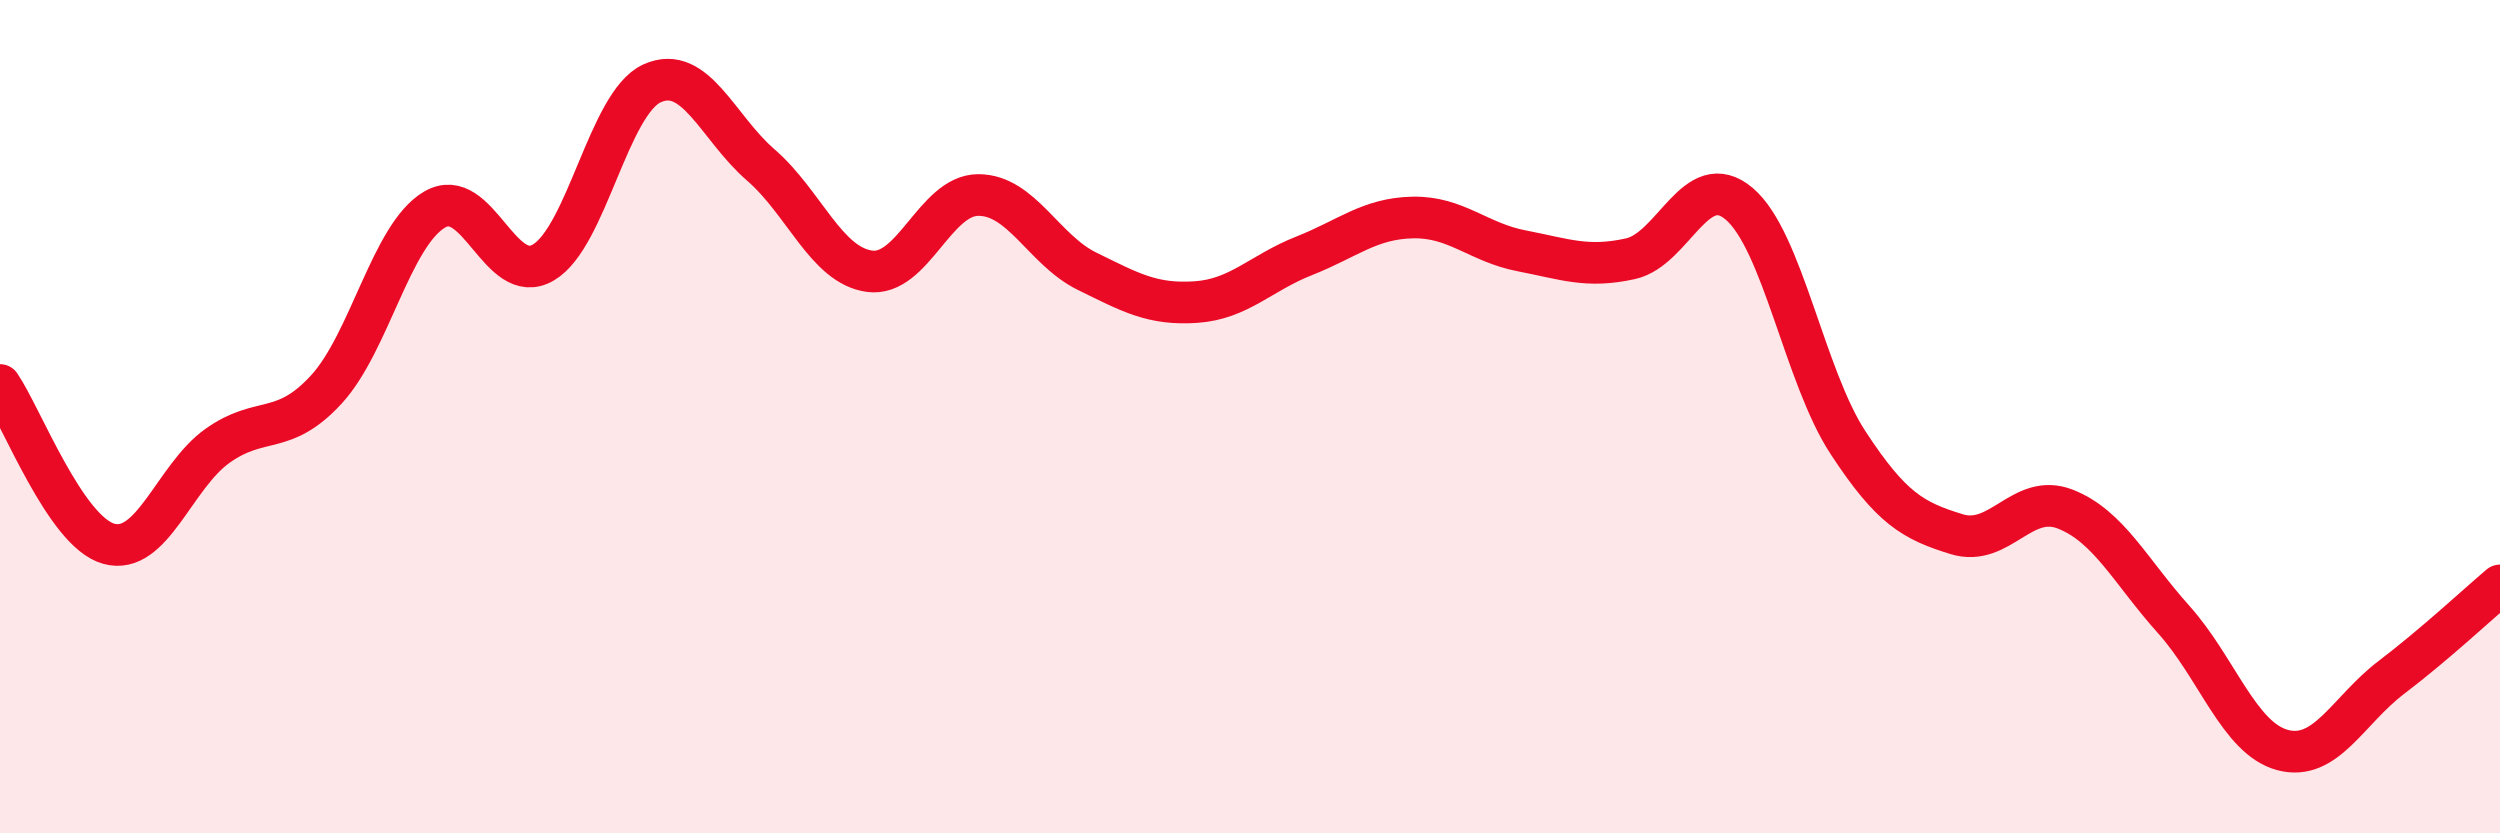 
    <svg width="60" height="20" viewBox="0 0 60 20" xmlns="http://www.w3.org/2000/svg">
      <path
        d="M 0,9.24 C 0.52,10 1.57,12.76 2.61,13.05 C 3.65,13.34 4.18,11.44 5.22,10.7 C 6.26,9.96 6.79,10.48 7.83,9.35 C 8.87,8.22 9.39,5.64 10.43,5.03 C 11.47,4.42 12,6.91 13.04,6.3 C 14.08,5.69 14.61,2.47 15.65,2 C 16.69,1.53 17.22,3.06 18.26,3.96 C 19.3,4.86 19.83,6.37 20.87,6.51 C 21.91,6.65 22.44,4.68 23.48,4.68 C 24.52,4.68 25.05,6 26.09,6.51 C 27.13,7.02 27.66,7.32 28.7,7.25 C 29.74,7.18 30.26,6.55 31.3,6.14 C 32.34,5.73 32.87,5.24 33.91,5.22 C 34.95,5.2 35.48,5.82 36.52,6.02 C 37.56,6.22 38.09,6.44 39.13,6.21 C 40.17,5.98 40.7,4.01 41.74,4.89 C 42.78,5.77 43.31,9.03 44.35,10.62 C 45.39,12.21 45.92,12.5 46.96,12.82 C 48,13.14 48.53,11.81 49.57,12.22 C 50.61,12.63 51.13,13.71 52.17,14.87 C 53.21,16.03 53.74,17.72 54.78,18 C 55.82,18.28 56.35,17.05 57.39,16.26 C 58.43,15.47 59.48,14.49 60,14.05L60 20L0 20Z"
        fill="#EB0A25"
        opacity="0.1"
        stroke-linecap="round"
        stroke-linejoin="round"
      />
      <path
        d="M 0,9.24 C 0.52,10 1.57,12.76 2.61,13.05 C 3.65,13.34 4.18,11.44 5.22,10.7 C 6.26,9.96 6.79,10.48 7.83,9.35 C 8.87,8.22 9.39,5.64 10.43,5.03 C 11.47,4.42 12,6.91 13.04,6.3 C 14.08,5.69 14.61,2.47 15.65,2 C 16.69,1.53 17.22,3.06 18.26,3.96 C 19.3,4.86 19.83,6.37 20.87,6.51 C 21.91,6.65 22.44,4.68 23.48,4.68 C 24.52,4.68 25.05,6 26.09,6.51 C 27.13,7.02 27.66,7.32 28.7,7.25 C 29.74,7.18 30.26,6.55 31.3,6.14 C 32.34,5.73 32.87,5.24 33.91,5.22 C 34.95,5.2 35.48,5.82 36.52,6.02 C 37.56,6.22 38.09,6.44 39.13,6.21 C 40.17,5.98 40.7,4.01 41.74,4.89 C 42.78,5.77 43.31,9.03 44.35,10.62 C 45.39,12.21 45.92,12.5 46.96,12.82 C 48,13.14 48.53,11.81 49.57,12.22 C 50.61,12.63 51.13,13.71 52.17,14.87 C 53.21,16.03 53.74,17.72 54.78,18 C 55.82,18.28 56.35,17.05 57.39,16.26 C 58.43,15.47 59.48,14.49 60,14.05"
        stroke="#EB0A25"
        stroke-width="1"
        fill="none"
        stroke-linecap="round"
        stroke-linejoin="round"
      />
    </svg>
  